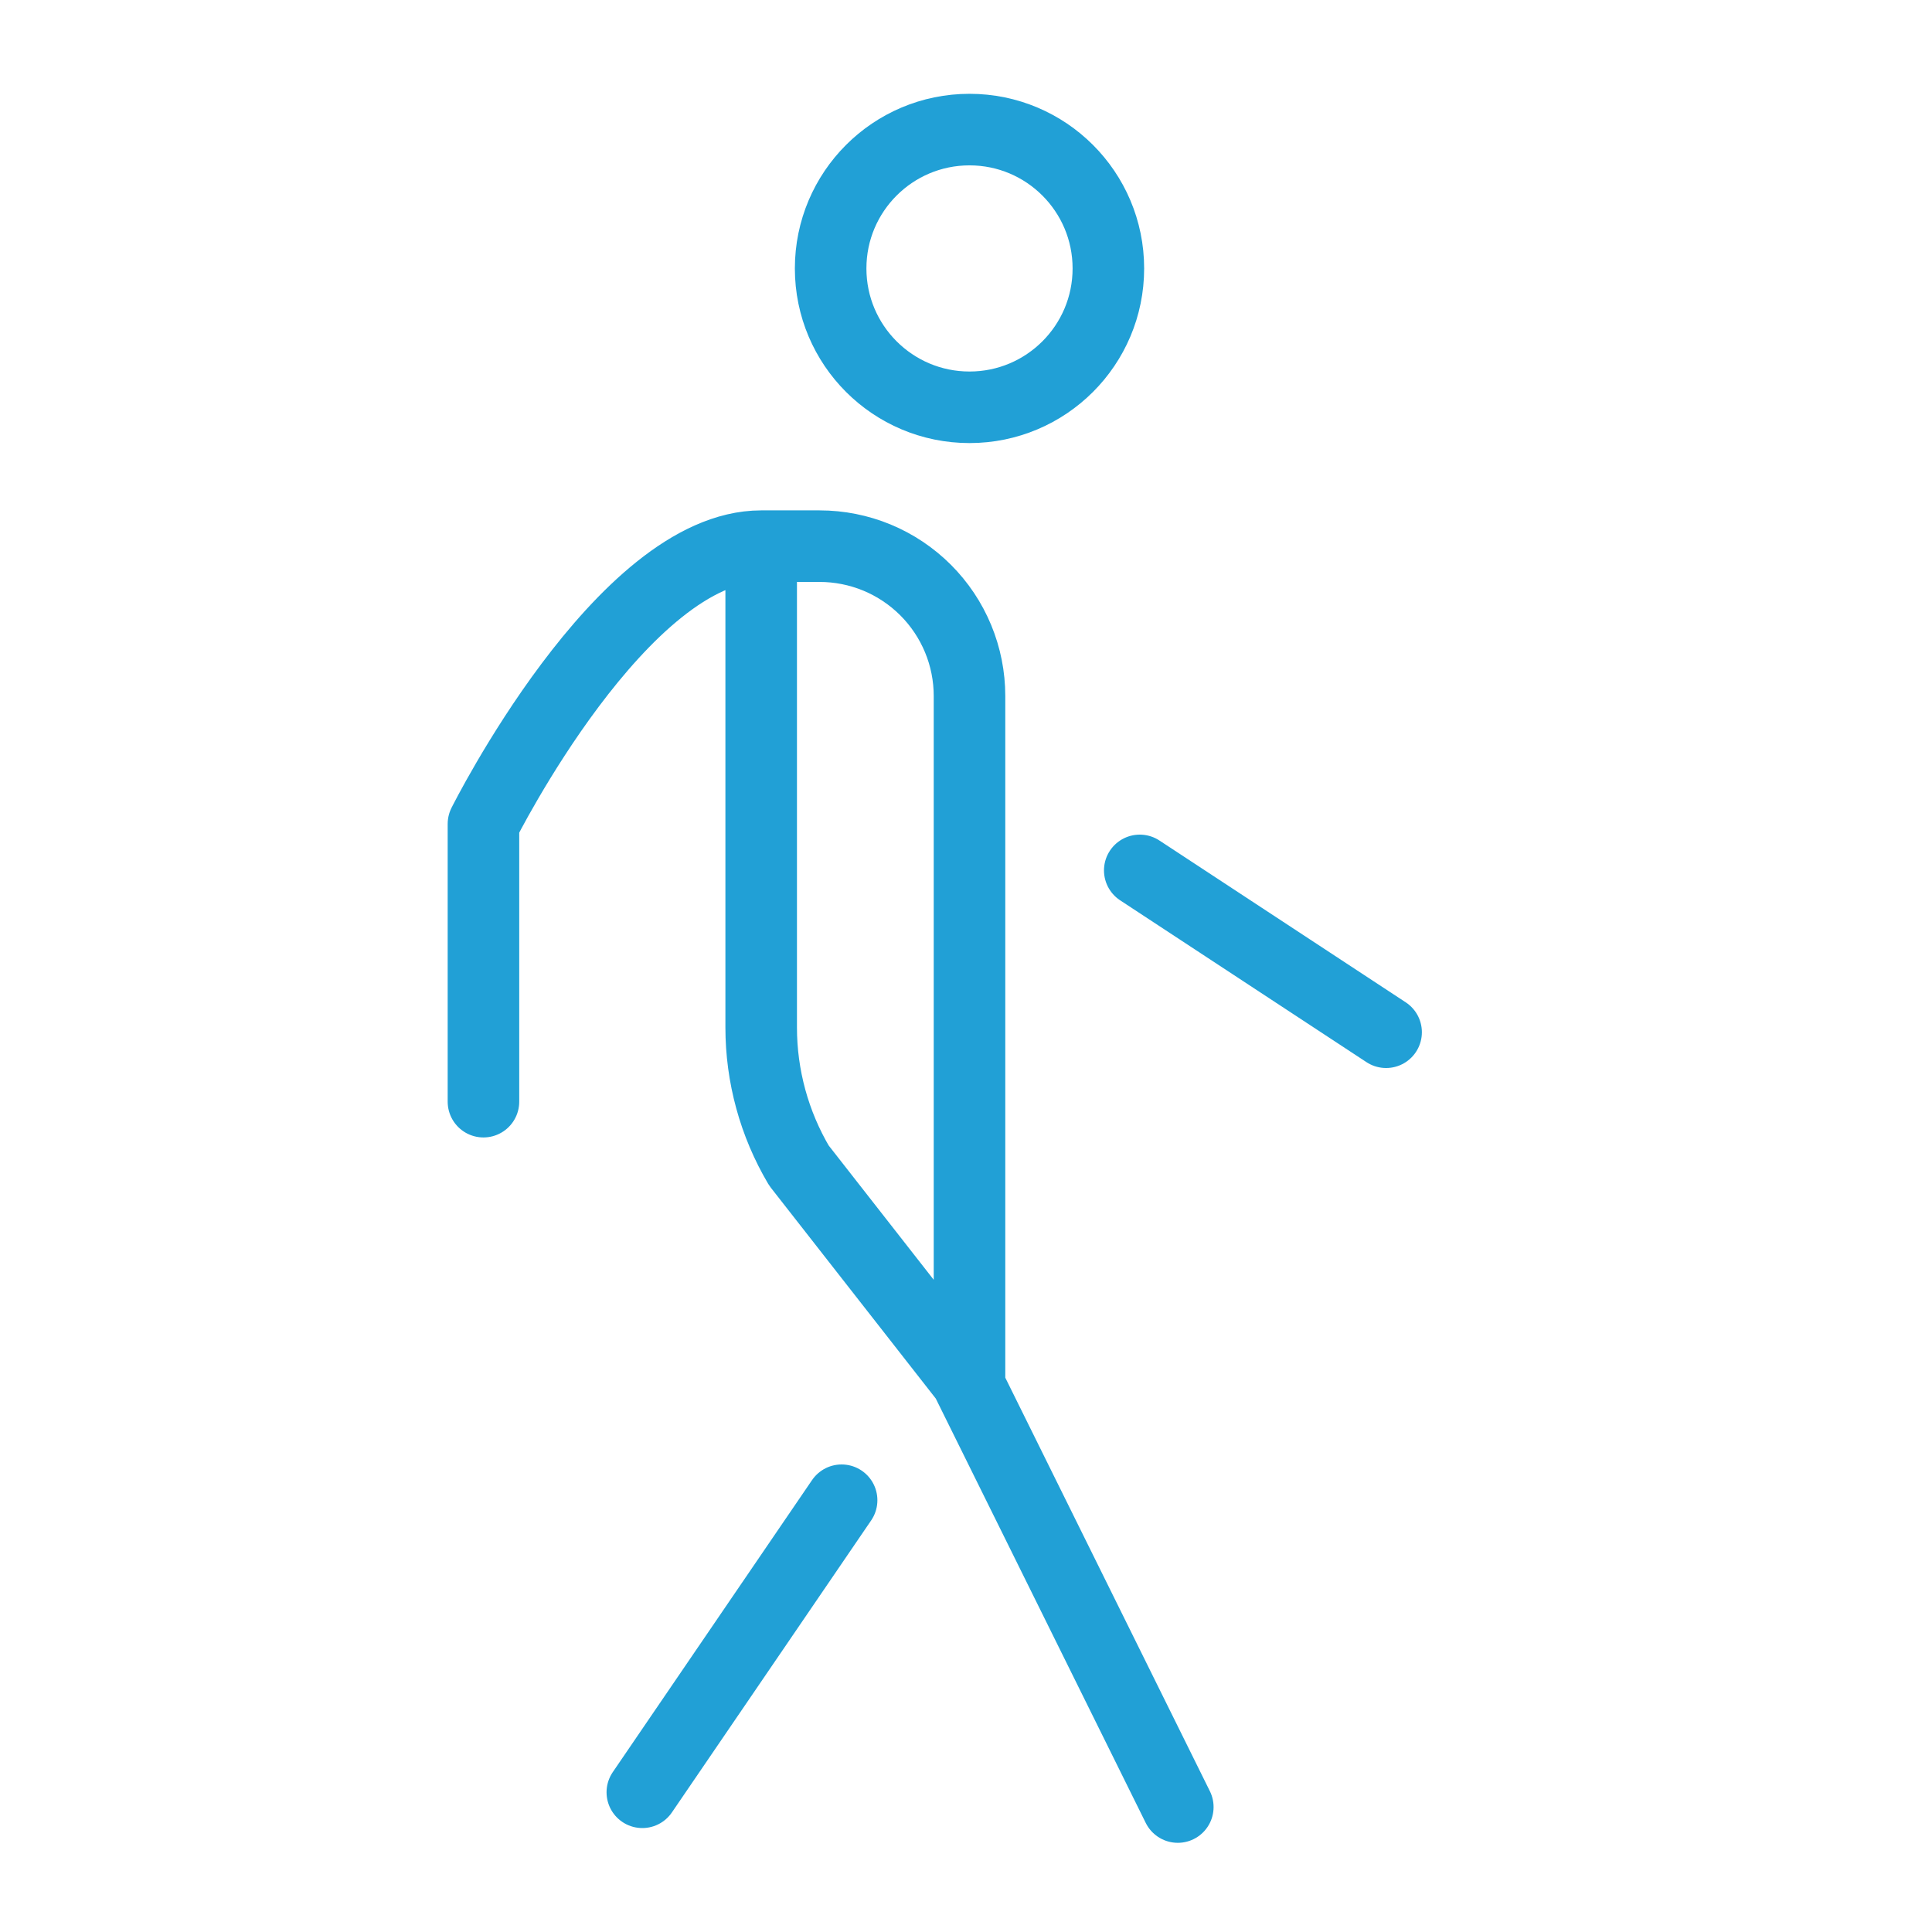 <svg width="81" height="81" viewBox="0 0 81 81" fill="none" xmlns="http://www.w3.org/2000/svg">
<path d="M49.38 75.761L40.51 57.833L33.496 48.866C32.459 47.112 31.913 45.113 31.913 43.077V22.898M31.913 22.898H34.361C35.187 22.898 36.004 23.061 36.767 23.376C37.529 23.692 38.222 24.155 38.806 24.738C39.39 25.322 39.853 26.015 40.169 26.777C40.485 27.54 40.647 28.357 40.647 29.183V57.833M31.913 22.898C26.091 22.898 20.269 34.544 20.269 34.544V46.188M58.113 43.277L47.785 36.492M26.93 75.142L35.285 62.898" stroke="#21A0D6" stroke-width="3" stroke-linecap="round" stroke-linejoin="round"/>
<path d="M40.647 17.076C43.862 17.076 46.469 14.47 46.469 11.255C46.469 8.039 43.862 5.433 40.647 5.433C37.432 5.433 34.825 8.039 34.825 11.255C34.825 14.47 37.432 17.076 40.647 17.076Z" stroke="#21A0D6" stroke-width="3" stroke-linecap="round" stroke-linejoin="round"/>
</svg>
